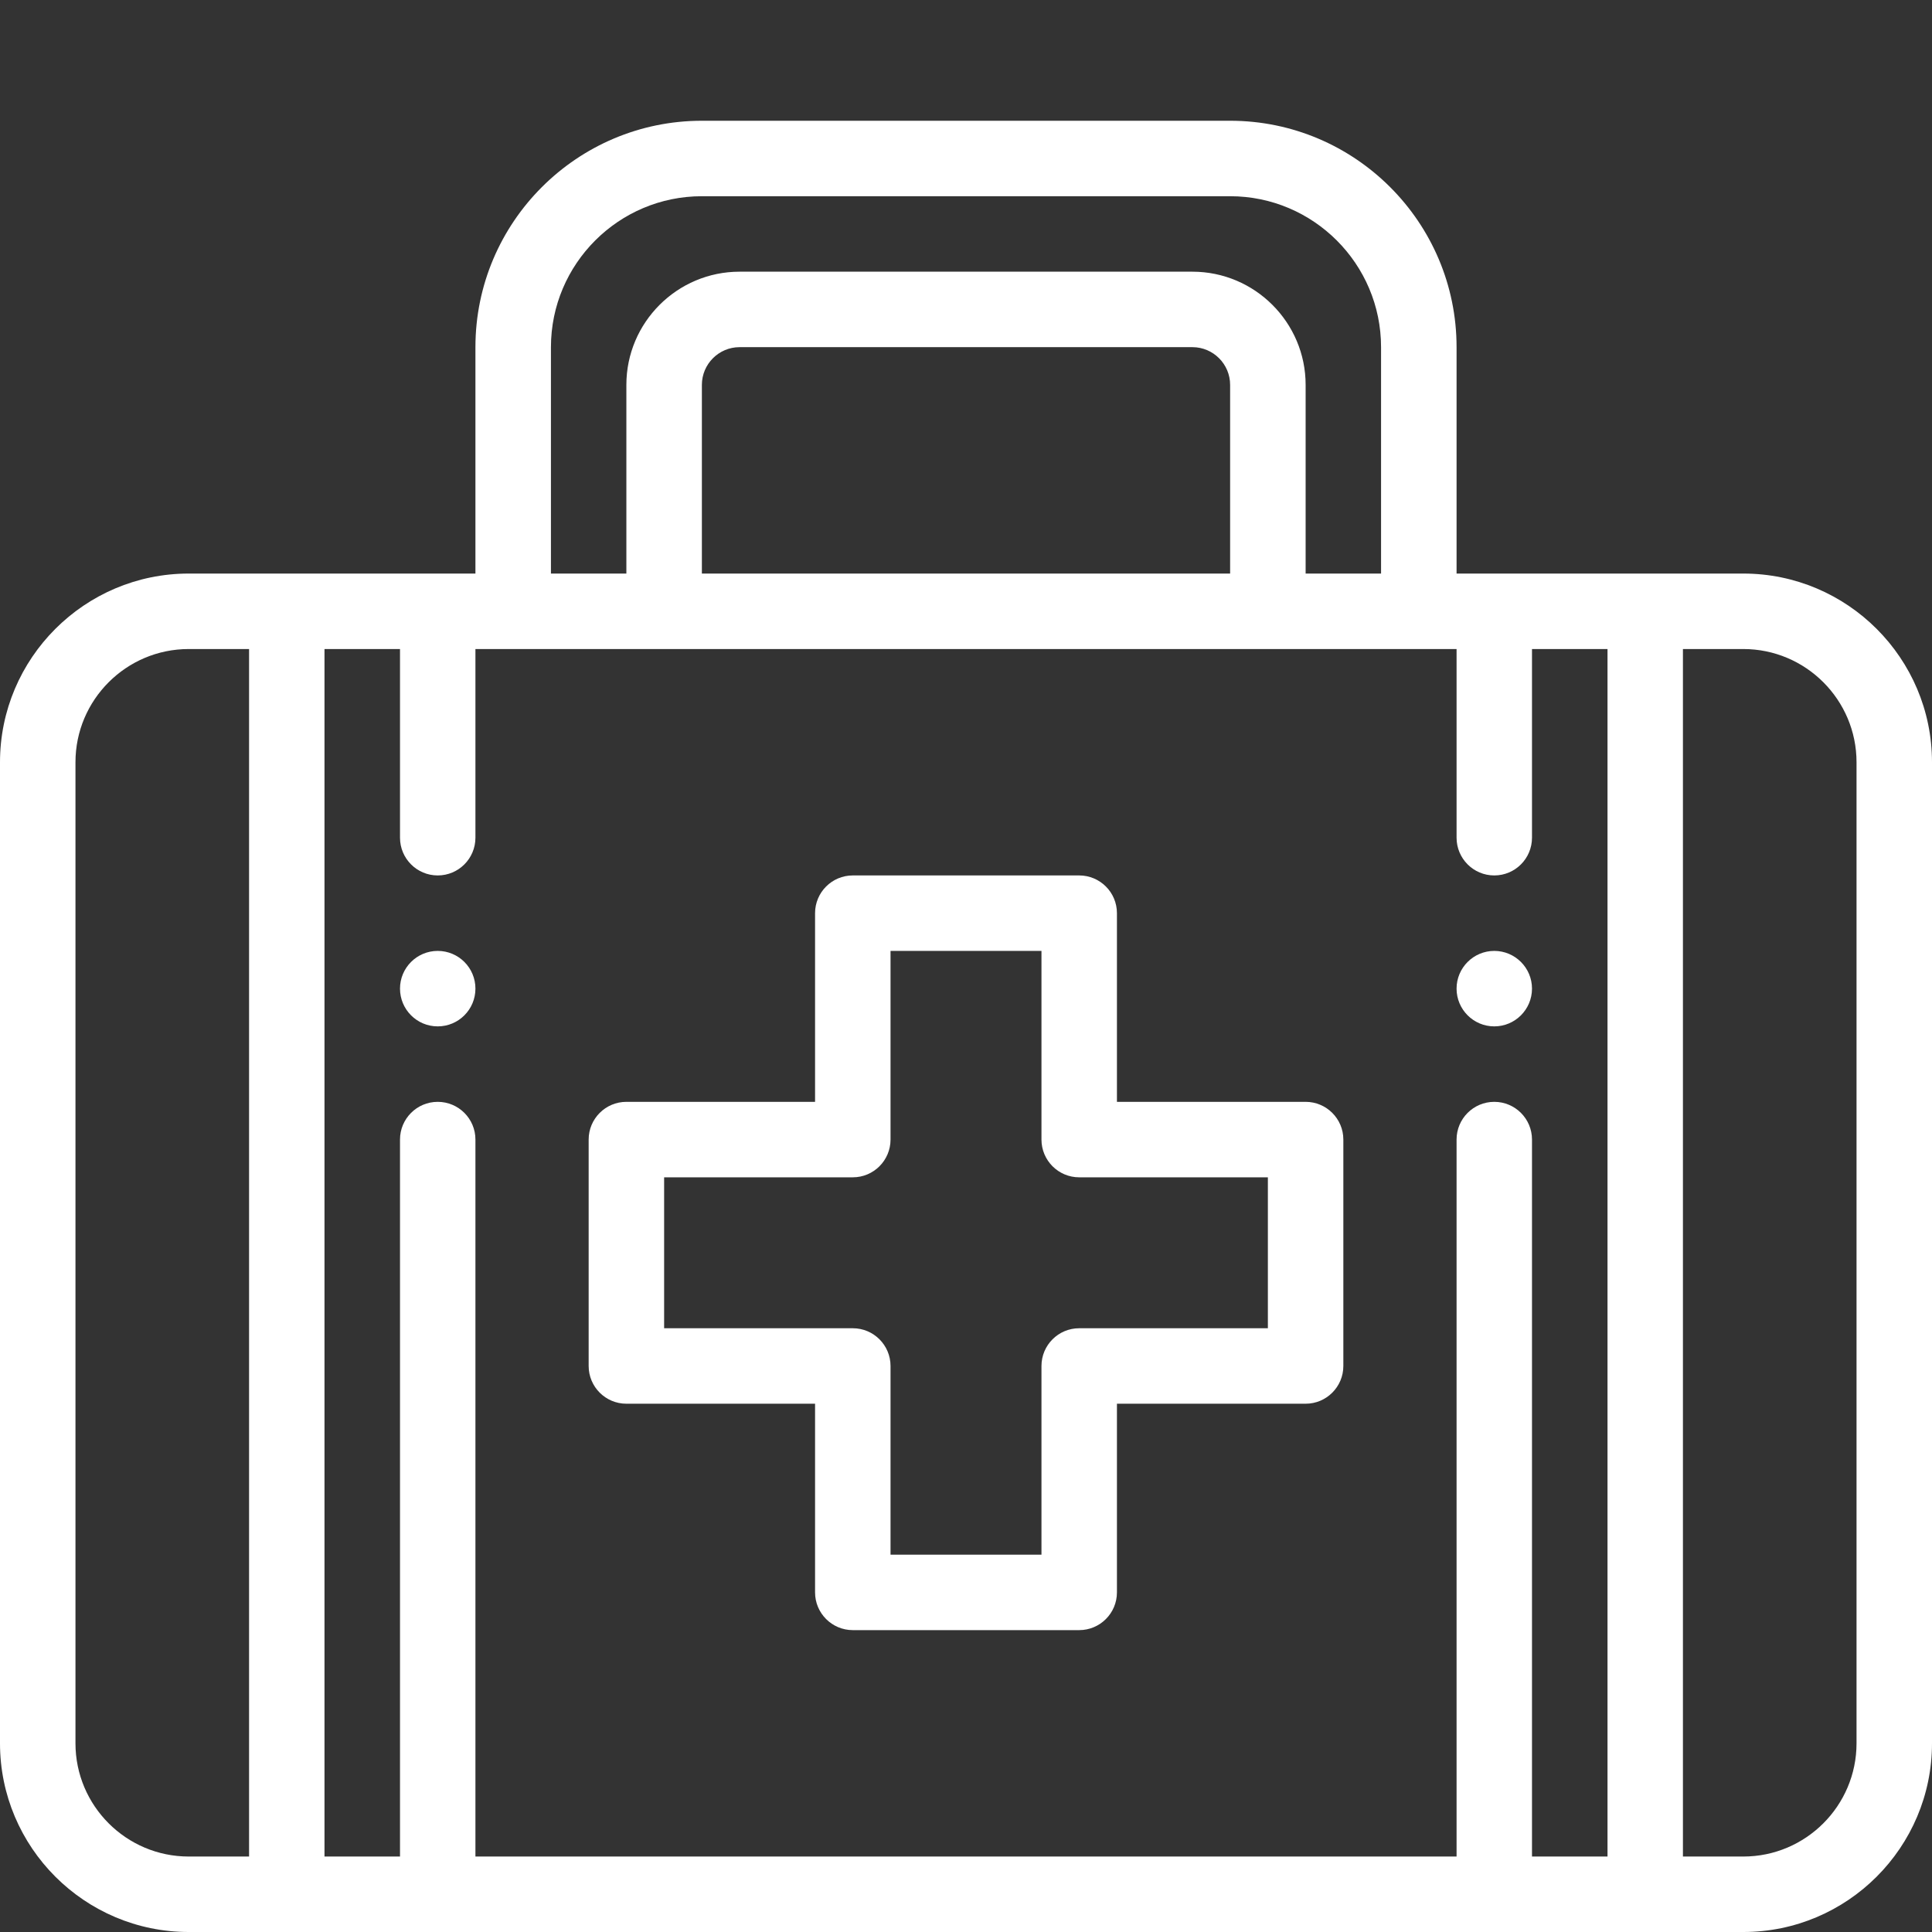 <?xml version="1.0" encoding="UTF-8"?>
<svg width="48px" height="48px" viewBox="0 0 48 48" version="1.1" xmlns="http://www.w3.org/2000/svg" xmlns:xlink="http://www.w3.org/1999/xlink">
    <rect x="0" y="0" width="48" height="48" fill="#333333" stroke="none"/>
    <!-- Generator: Sketch 51.3 (57544) - http://www.bohemiancoding.com/sketch -->
    <title>_icn / 24x24 / napravlenia</title>
    <desc>Created with Sketch.</desc>
    <defs></defs>
    <g id="_icn-/-24x24-/-napravlenia" stroke="none" stroke-width="1" fill="none" fill-rule="evenodd">
        <rect id="Rectangle" fill-rule="nonzero" x="0" y="0" width="48" height="48"></rect>
        <g id="first-aid-kit-(1)" transform="translate(0, 3)" fill="#FFFFFF" fill-rule="nonzero">
            <path d="M37.125,20.625 C36.608,20.625 36.188,21.045 36.188,21.562 C36.188,22.08 36.608,22.5 37.125,22.5 C37.642,22.5 38.062,22.08 38.062,21.562 C38.062,21.045 37.642,20.625 37.125,20.625 Z" id="Shape"></path>
            <path d="M10.875,20.625 C10.357,20.625 9.938,21.045 9.938,21.562 C9.938,22.08 10.357,22.5 10.875,22.5 C11.393,22.5 11.812,22.08 11.812,21.562 C11.812,21.045 11.393,20.625 10.875,20.625 Z" id="Shape"></path>
            <path d="M32.438,24.375 L27.75,24.375 L27.75,19.688 C27.75,19.17 27.33,18.75 26.812,18.75 L21.188,18.75 C20.67,18.75 20.25,19.17 20.25,19.688 L20.25,24.375 L15.562,24.375 C15.045,24.375 14.625,24.795 14.625,25.312 L14.625,30.938 C14.625,31.455 15.045,31.875 15.562,31.875 L20.25,31.875 L20.25,36.562 C20.25,37.08 20.67,37.5 21.188,37.5 L26.812,37.5 C27.33,37.5 27.75,37.08 27.75,36.562 L27.75,31.875 L32.438,31.875 C32.955,31.875 33.375,31.455 33.375,30.938 L33.375,25.312 C33.375,24.795 32.955,24.375 32.438,24.375 Z M31.5,30 L26.812,30 C26.295,30 25.875,30.42 25.875,30.938 L25.875,35.625 L22.125,35.625 L22.125,30.938 C22.125,30.42 21.705,30 21.188,30 L16.5,30 L16.5,26.25 L21.188,26.25 C21.705,26.25 22.125,25.83 22.125,25.312 L22.125,20.625 L25.875,20.625 L25.875,25.312 C25.875,25.83 26.295,26.25 26.812,26.25 L31.5,26.25 L31.5,30 Z" id="Shape"></path>
            <path d="M43.312,11.25 L36.188,11.25 L36.188,5.625 C36.188,2.523 33.664,0 30.562,0 L17.438,0 C14.336,0 11.812,2.523 11.812,5.625 L11.812,11.25 L4.688,11.25 C2.103,11.25 0,13.353 0,15.938 L0,40.312 C0,42.897 2.103,45 4.688,45 L43.312,45 C45.897,45 48,42.897 48,40.312 L48,15.938 C48,13.353 45.897,11.25 43.312,11.25 Z M13.688,5.625 C13.688,3.557 15.37,1.875 17.438,1.875 L30.562,1.875 C32.63,1.875 34.312,3.557 34.312,5.625 L34.312,11.25 L32.438,11.25 L32.438,6.562 C32.438,5.012 31.176,3.75 29.625,3.75 L18.375,3.75 C16.824,3.75 15.562,5.012 15.562,6.562 L15.562,11.25 L13.688,11.25 L13.688,5.625 Z M30.562,6.562 L30.562,11.25 L17.438,11.25 L17.438,6.562 C17.438,6.046 17.858,5.625 18.375,5.625 L29.625,5.625 C30.142,5.625 30.562,6.046 30.562,6.562 Z M6.188,43.125 L4.688,43.125 C3.137,43.125 1.875,41.863 1.875,40.312 L1.875,15.938 C1.875,14.387 3.137,13.125 4.688,13.125 L6.188,13.125 L6.188,43.125 Z M39.938,43.125 L38.062,43.125 L38.062,25.312 C38.062,24.795 37.643,24.375 37.125,24.375 C36.607,24.375 36.188,24.795 36.188,25.312 L36.188,43.125 L11.812,43.125 L11.812,25.312 C11.812,24.795 11.393,24.375 10.875,24.375 C10.357,24.375 9.938,24.795 9.938,25.312 L9.938,43.125 L8.062,43.125 L8.062,13.125 L9.938,13.125 L9.938,17.812 C9.938,18.33 10.357,18.75 10.875,18.75 C11.393,18.75 11.812,18.33 11.812,17.812 L11.812,13.125 L36.188,13.125 L36.188,17.812 C36.188,18.33 36.607,18.75 37.125,18.75 C37.643,18.75 38.062,18.33 38.062,17.812 L38.062,13.125 L39.938,13.125 L39.938,43.125 Z M46.125,40.312 C46.125,41.863 44.863,43.125 43.312,43.125 L41.812,43.125 L41.812,13.125 L43.312,13.125 C44.863,13.125 46.125,14.387 46.125,15.938 L46.125,40.312 Z" id="Shape"></path>
        </g>
    </g>
</svg>